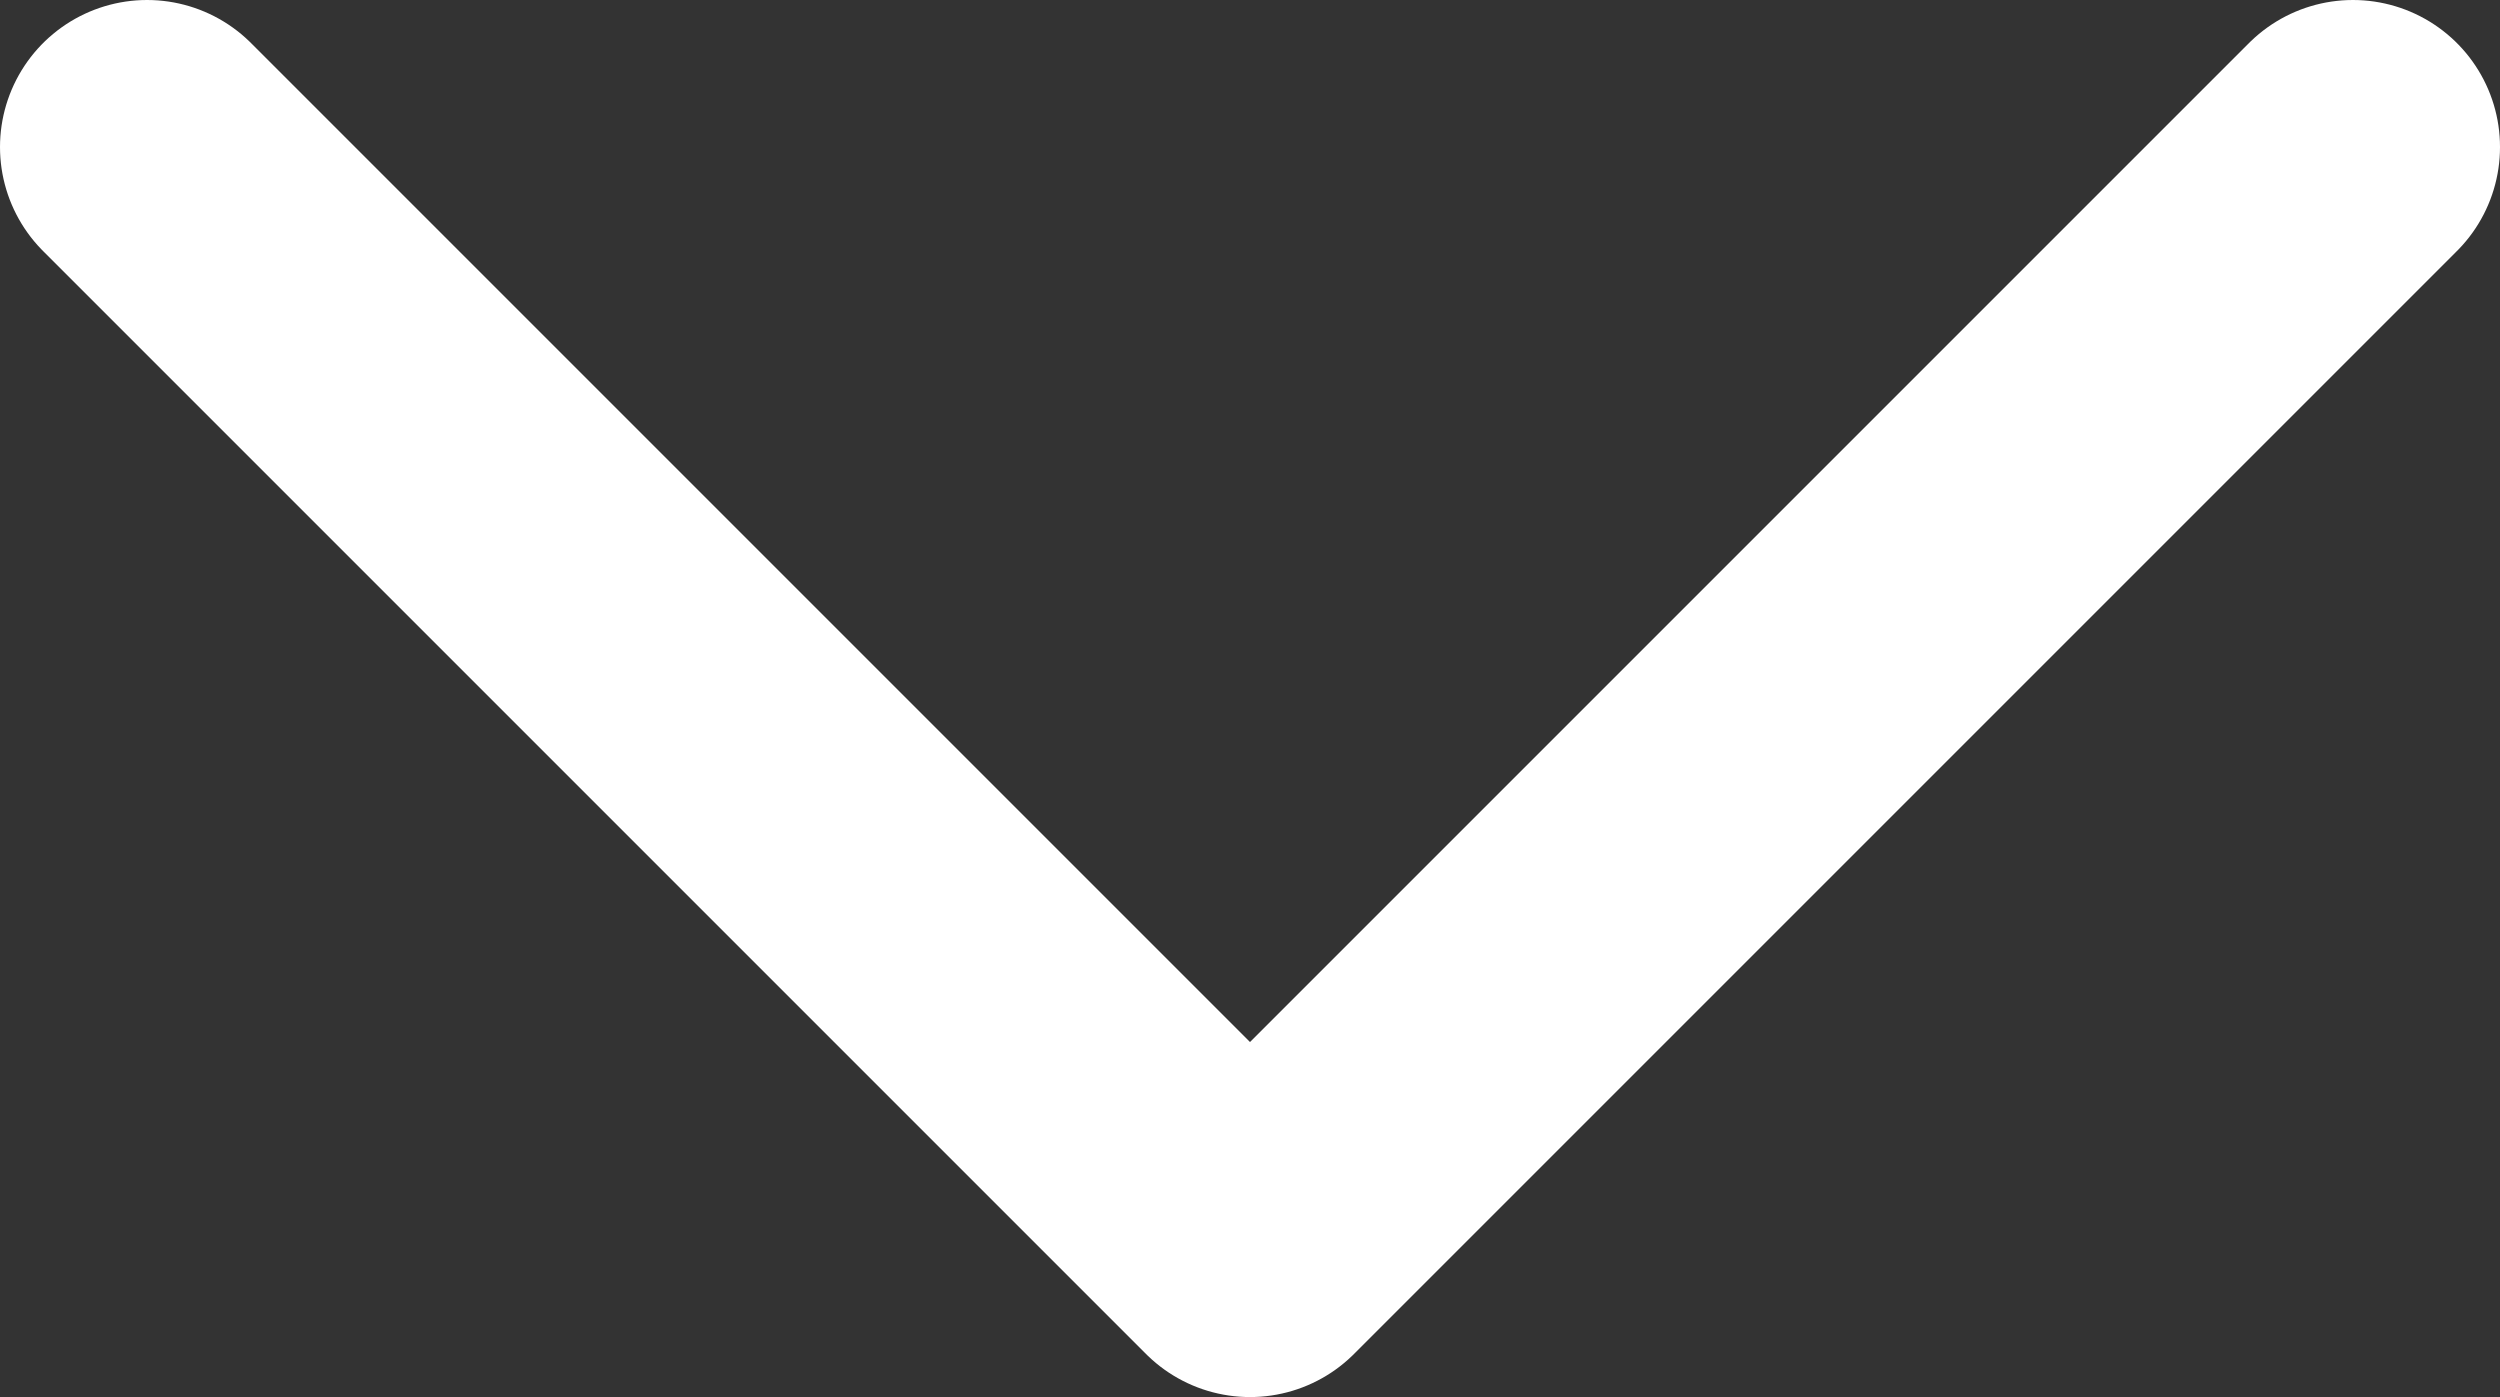 <svg width="34" height="19" viewBox="0 0 34 19" fill="none" xmlns="http://www.w3.org/2000/svg">
<rect x="0" y="0" width="34" height="19" fill="#333333" stroke="none"/>
<path id="Icon" d="M2 2L17 17L32 2" stroke="white" stroke-width="4" stroke-linecap="round" stroke-linejoin="round"/>
</svg>
